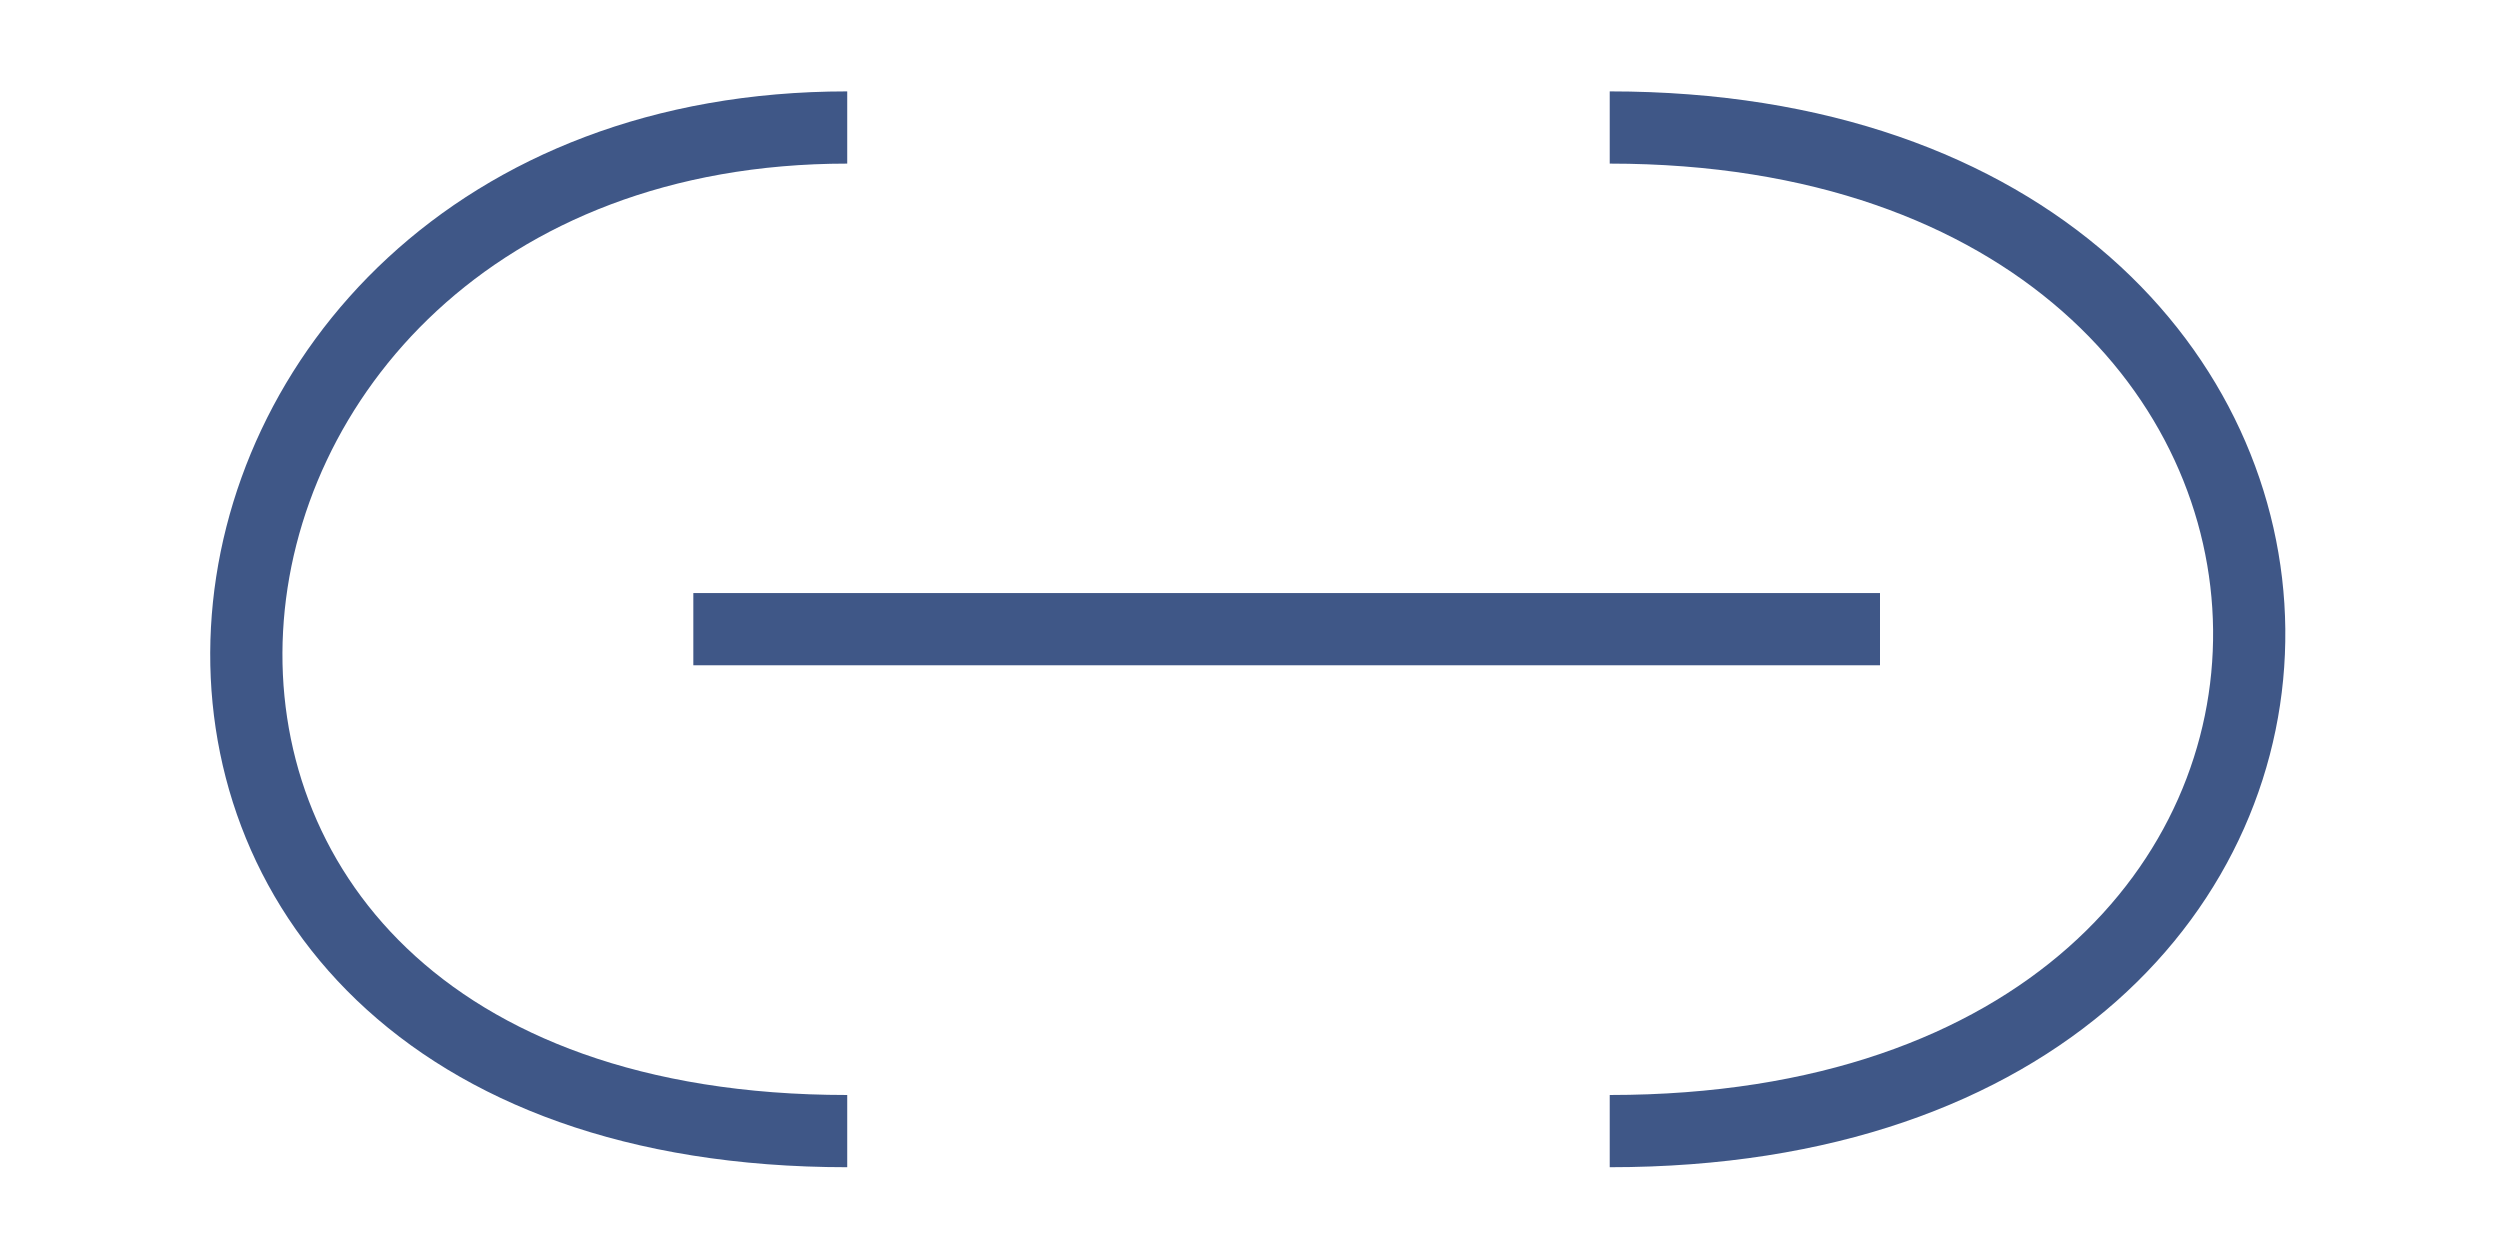 <svg id="eKzd1J5PnLV1" xmlns="http://www.w3.org/2000/svg" xmlns:xlink="http://www.w3.org/1999/xlink" viewBox="0 0 9 4.5" shape-rendering="geometricPrecision" text-rendering="geometricPrecision"><g transform="matrix(-1 0 0-1 4.911 6.532)"><path d="M0,-2.466c3.076 0,2.686,3.613,0,3.613" transform="translate(1.861 4.926)" fill="none" stroke="#3f5787" stroke-width="0.26"/><path d="M0,-2.466c-3.108 0-3.031,3.613,0,3.613" transform="translate(-.884 4.926)" fill="none" stroke="#3f5787" stroke-width="0.26"/></g><line x1="-4.272" y1="0" x2="4.272" y2="0" transform="matrix(.5 0 0-1 4.632 2.265)" fill="none" stroke="#3f5787" stroke-width="0.26"/></svg>